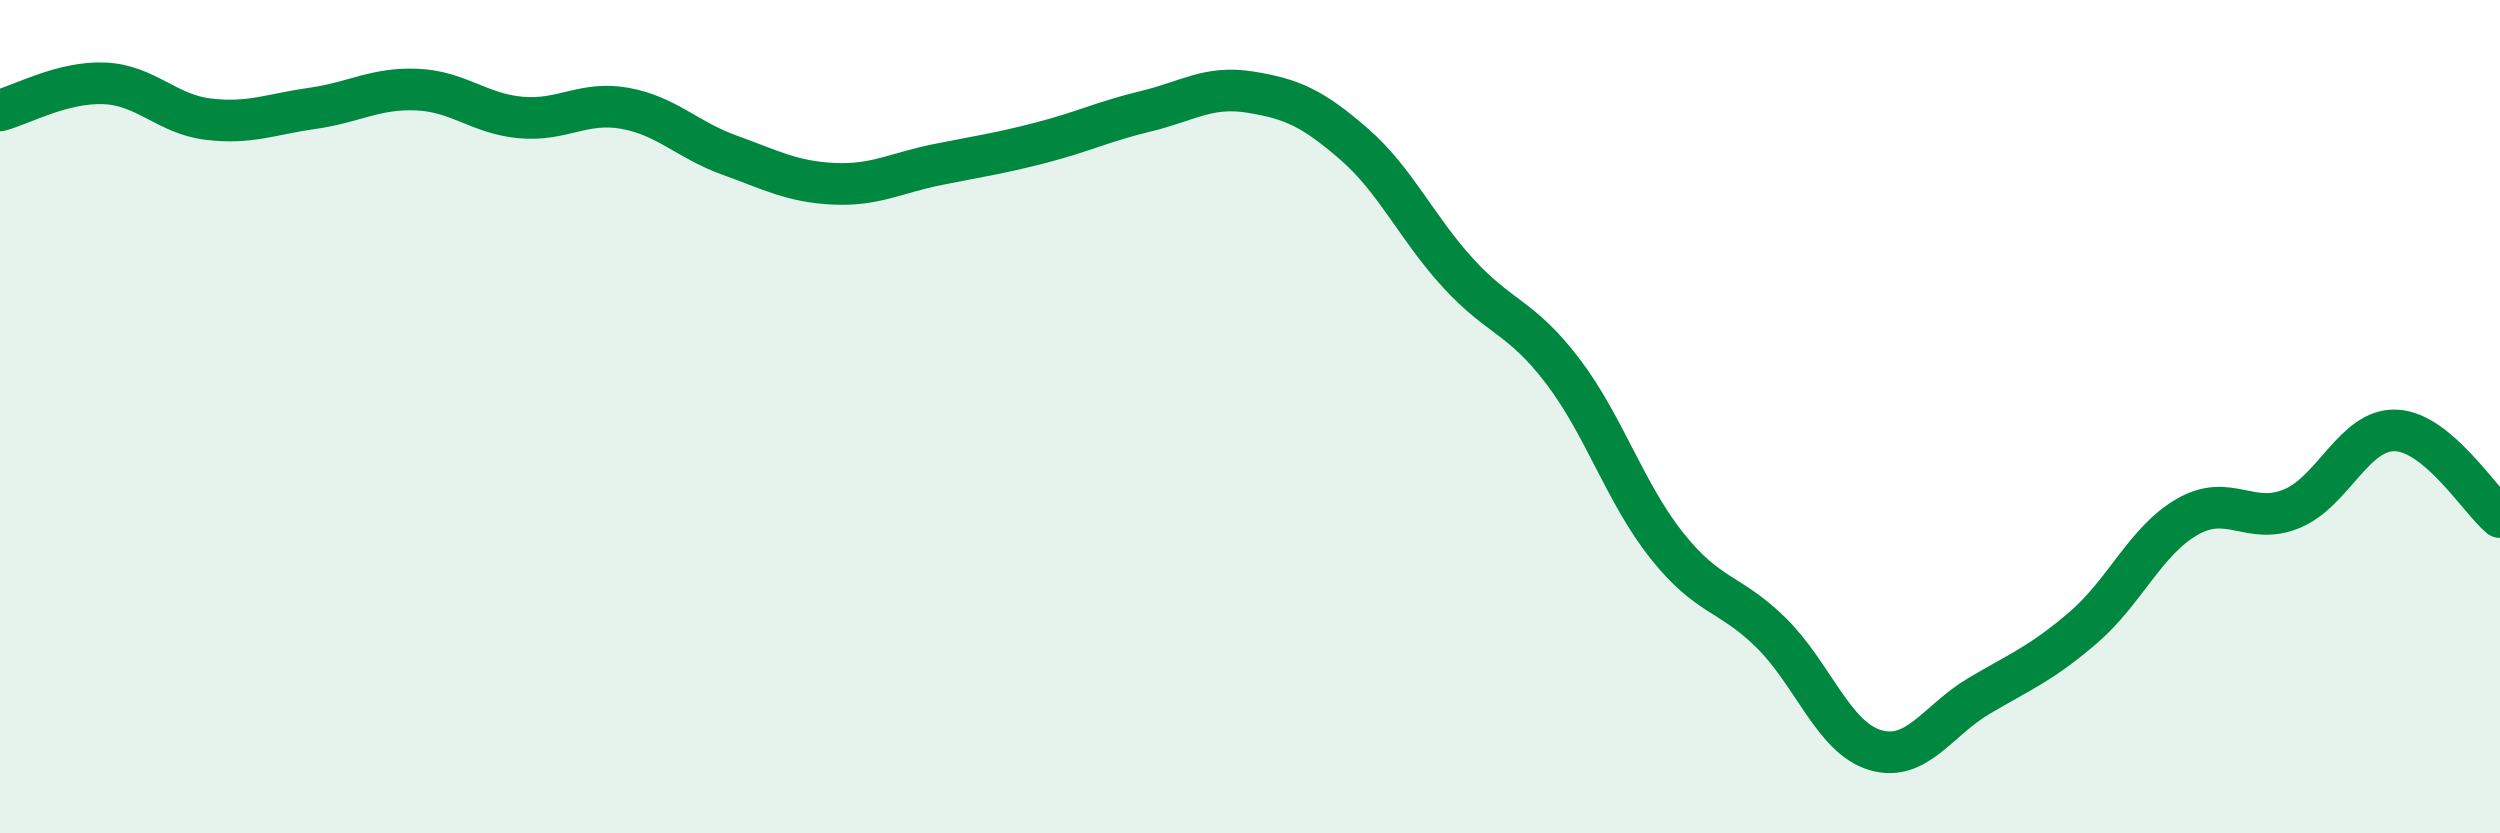 
    <svg width="60" height="20" viewBox="0 0 60 20" xmlns="http://www.w3.org/2000/svg">
      <path
        d="M 0,2.65 C 0.5,2.52 1.5,1.96 2.5,2 C 3.5,2.04 4,2.74 5,2.86 C 6,2.98 6.5,2.74 7.5,2.6 C 8.5,2.46 9,2.11 10,2.15 C 11,2.19 11.5,2.73 12.5,2.82 C 13.5,2.91 14,2.42 15,2.6 C 16,2.78 16.5,3.36 17.5,3.72 C 18.5,4.08 19,4.36 20,4.41 C 21,4.46 21.5,4.15 22.5,3.95 C 23.5,3.75 24,3.68 25,3.42 C 26,3.16 26.5,2.91 27.5,2.67 C 28.5,2.43 29,2.05 30,2.21 C 31,2.37 31.5,2.59 32.5,3.46 C 33.5,4.33 34,5.47 35,6.56 C 36,7.65 36.5,7.59 37.5,8.9 C 38.5,10.21 39,11.83 40,13.09 C 41,14.35 41.5,14.2 42.5,15.18 C 43.5,16.16 44,17.7 45,18 C 46,18.3 46.5,17.29 47.5,16.7 C 48.5,16.11 49,15.92 50,15.06 C 51,14.2 51.5,12.97 52.5,12.4 C 53.5,11.83 54,12.62 55,12.21 C 56,11.8 56.5,10.29 57.5,10.33 C 58.5,10.37 59.5,11.99 60,12.41L60 20L0 20Z"
        fill="#008740"
        opacity="0.1"
        stroke-linecap="round"
        stroke-linejoin="round"
      />
      <path
        d="M 0,2.65 C 0.5,2.52 1.5,1.96 2.5,2 C 3.5,2.04 4,2.74 5,2.86 C 6,2.98 6.5,2.74 7.5,2.6 C 8.5,2.46 9,2.11 10,2.15 C 11,2.19 11.5,2.73 12.5,2.82 C 13.5,2.91 14,2.42 15,2.6 C 16,2.78 16.5,3.36 17.5,3.72 C 18.5,4.08 19,4.36 20,4.41 C 21,4.46 21.5,4.15 22.5,3.95 C 23.5,3.75 24,3.68 25,3.42 C 26,3.16 26.5,2.91 27.5,2.67 C 28.5,2.43 29,2.05 30,2.21 C 31,2.37 31.5,2.59 32.5,3.46 C 33.5,4.33 34,5.47 35,6.56 C 36,7.65 36.5,7.59 37.5,8.9 C 38.5,10.21 39,11.83 40,13.09 C 41,14.35 41.5,14.2 42.5,15.18 C 43.5,16.16 44,17.7 45,18 C 46,18.3 46.5,17.29 47.5,16.7 C 48.5,16.11 49,15.92 50,15.06 C 51,14.2 51.5,12.97 52.5,12.4 C 53.5,11.83 54,12.62 55,12.21 C 56,11.8 56.5,10.29 57.5,10.33 C 58.5,10.37 59.5,11.99 60,12.41"
        stroke="#008740"
        stroke-width="1"
        fill="none"
        stroke-linecap="round"
        stroke-linejoin="round"
      />
    </svg>
  